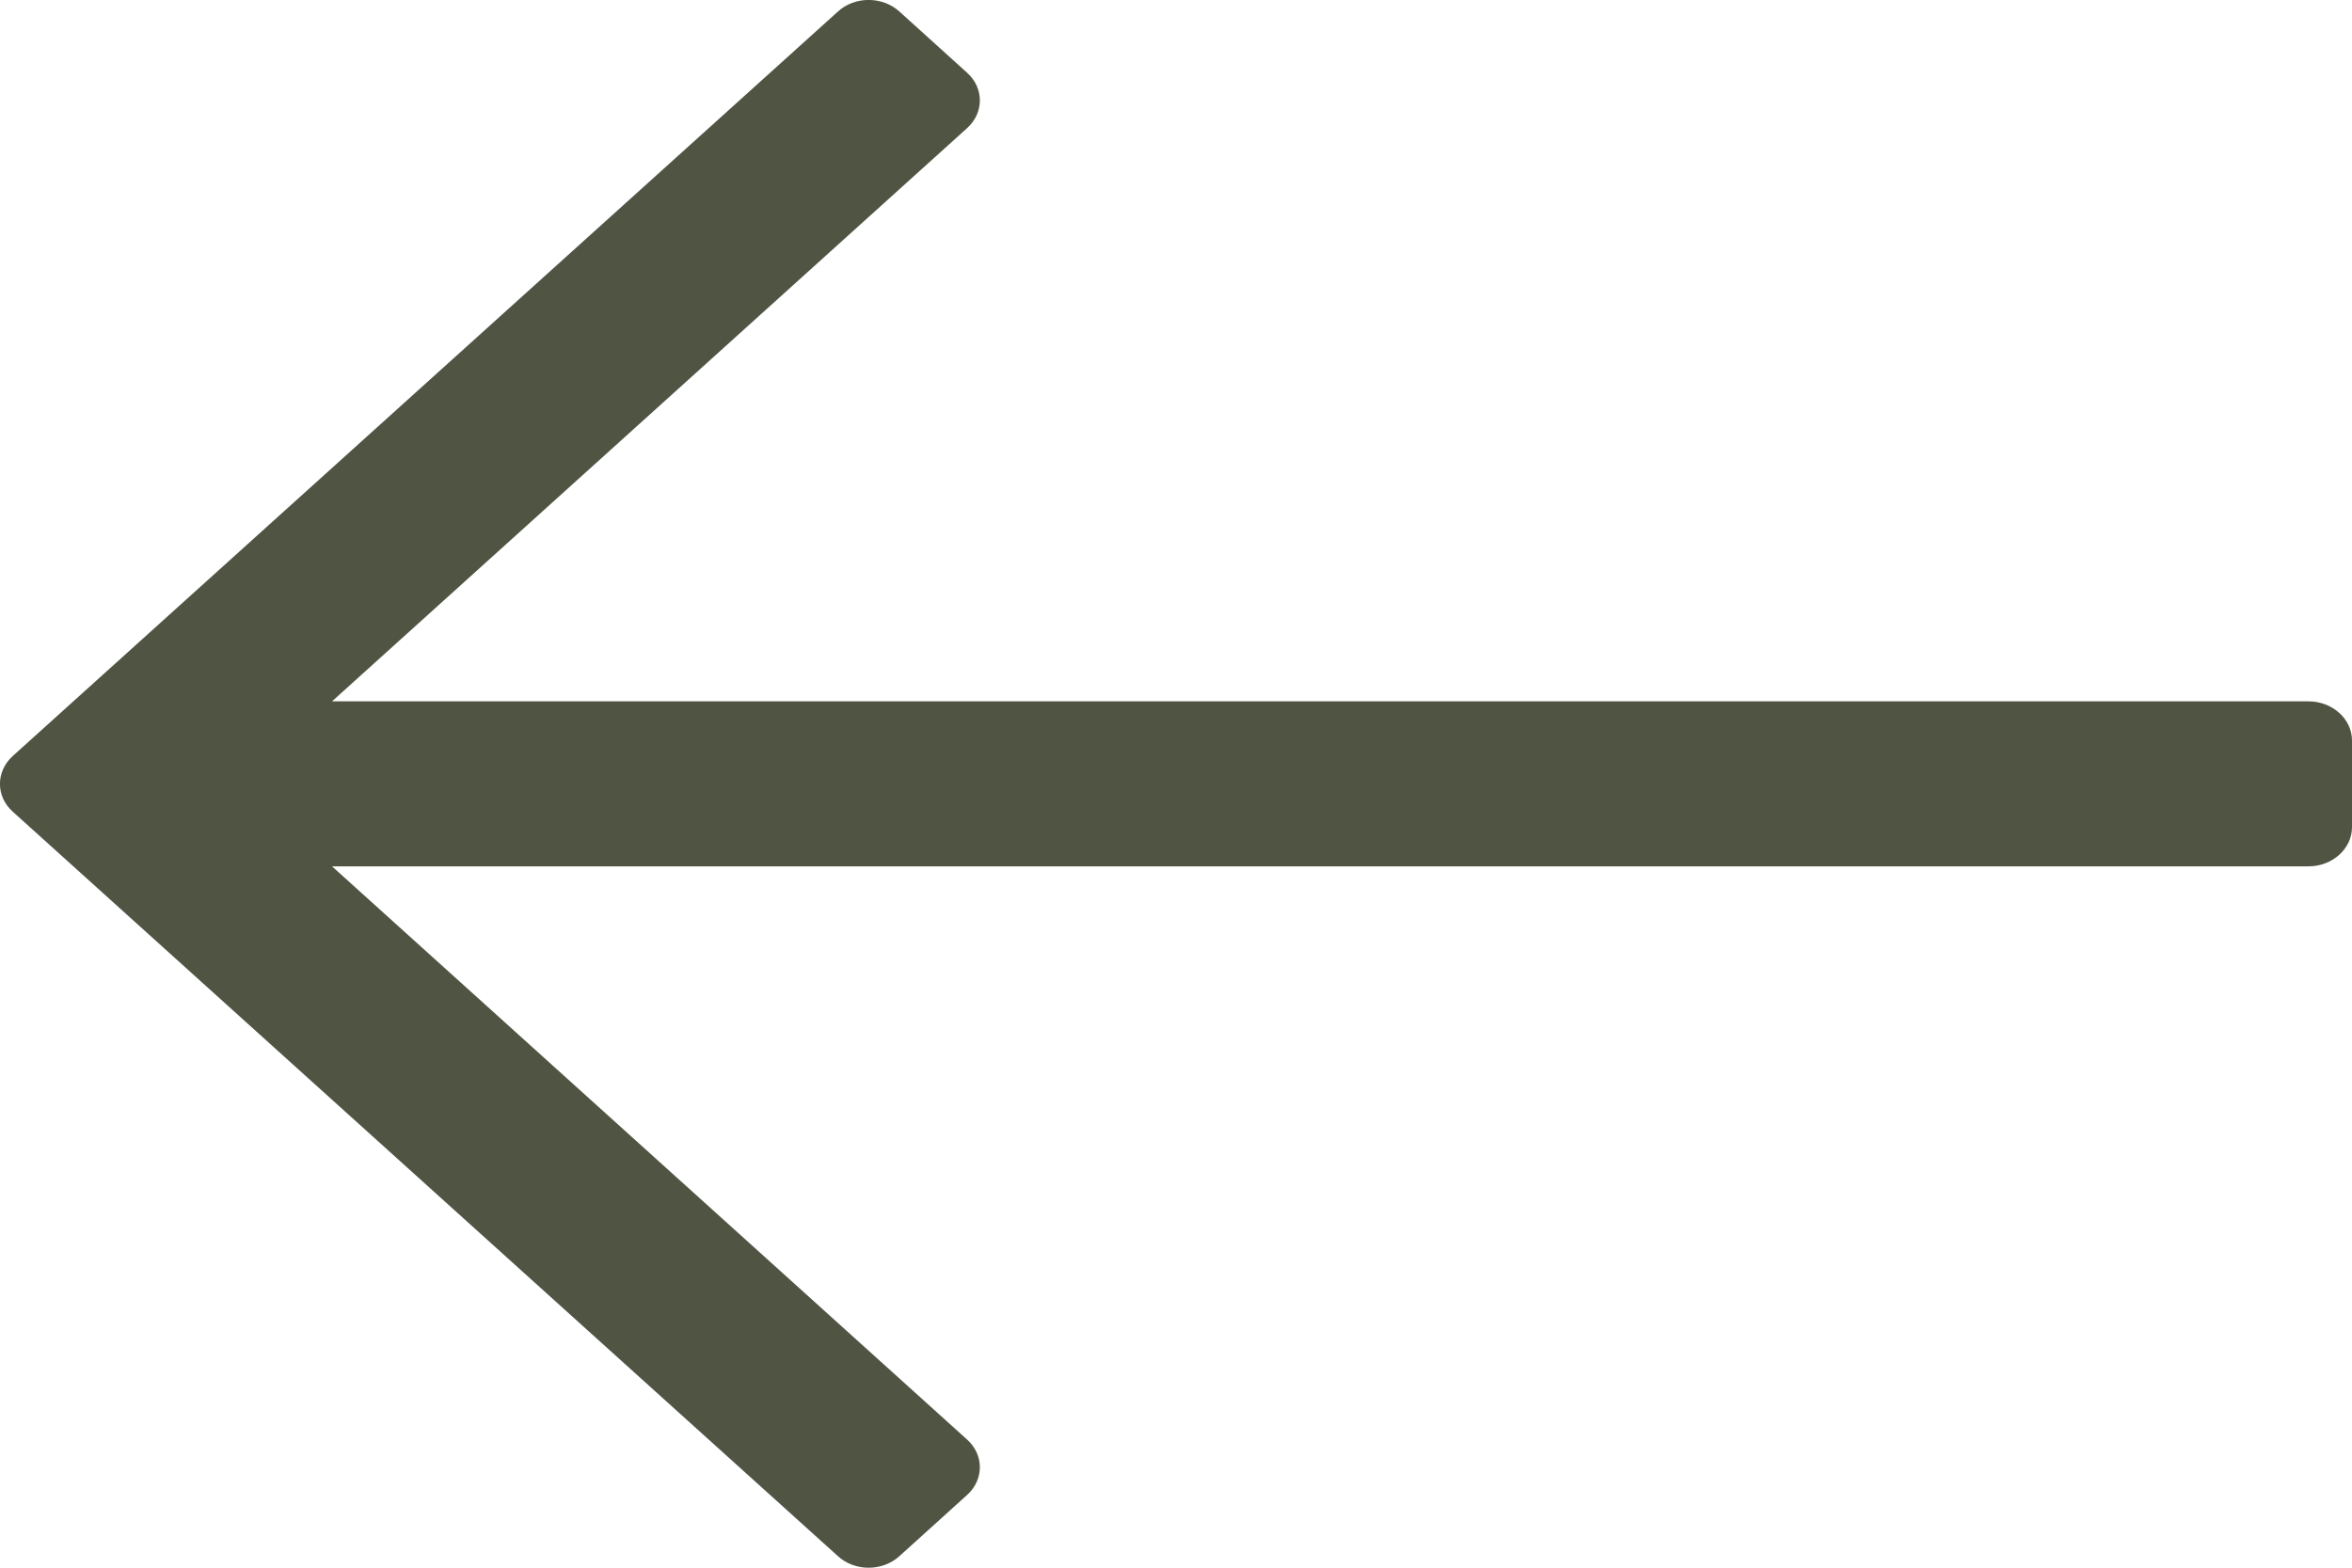 <svg width="12" height="8" viewBox="0 0 12 8" fill="none" xmlns="http://www.w3.org/2000/svg">
<path d="M4.589 7.941L4.934 7.629C5.021 7.551 5.021 7.424 4.934 7.346L1.694 4.421L11.778 4.421C11.9 4.421 12 4.331 12 4.221L12 3.779C12 3.669 11.9 3.579 11.778 3.579L1.694 3.579L4.934 0.654C5.021 0.576 5.021 0.449 4.934 0.371L4.589 0.059C4.502 -0.02 4.361 -0.02 4.275 0.059L0.065 3.858C-0.022 3.937 -0.022 4.064 0.065 4.142L4.275 7.941C4.361 8.02 4.502 8.02 4.589 7.941Z" fill="#505443"/>
</svg>
